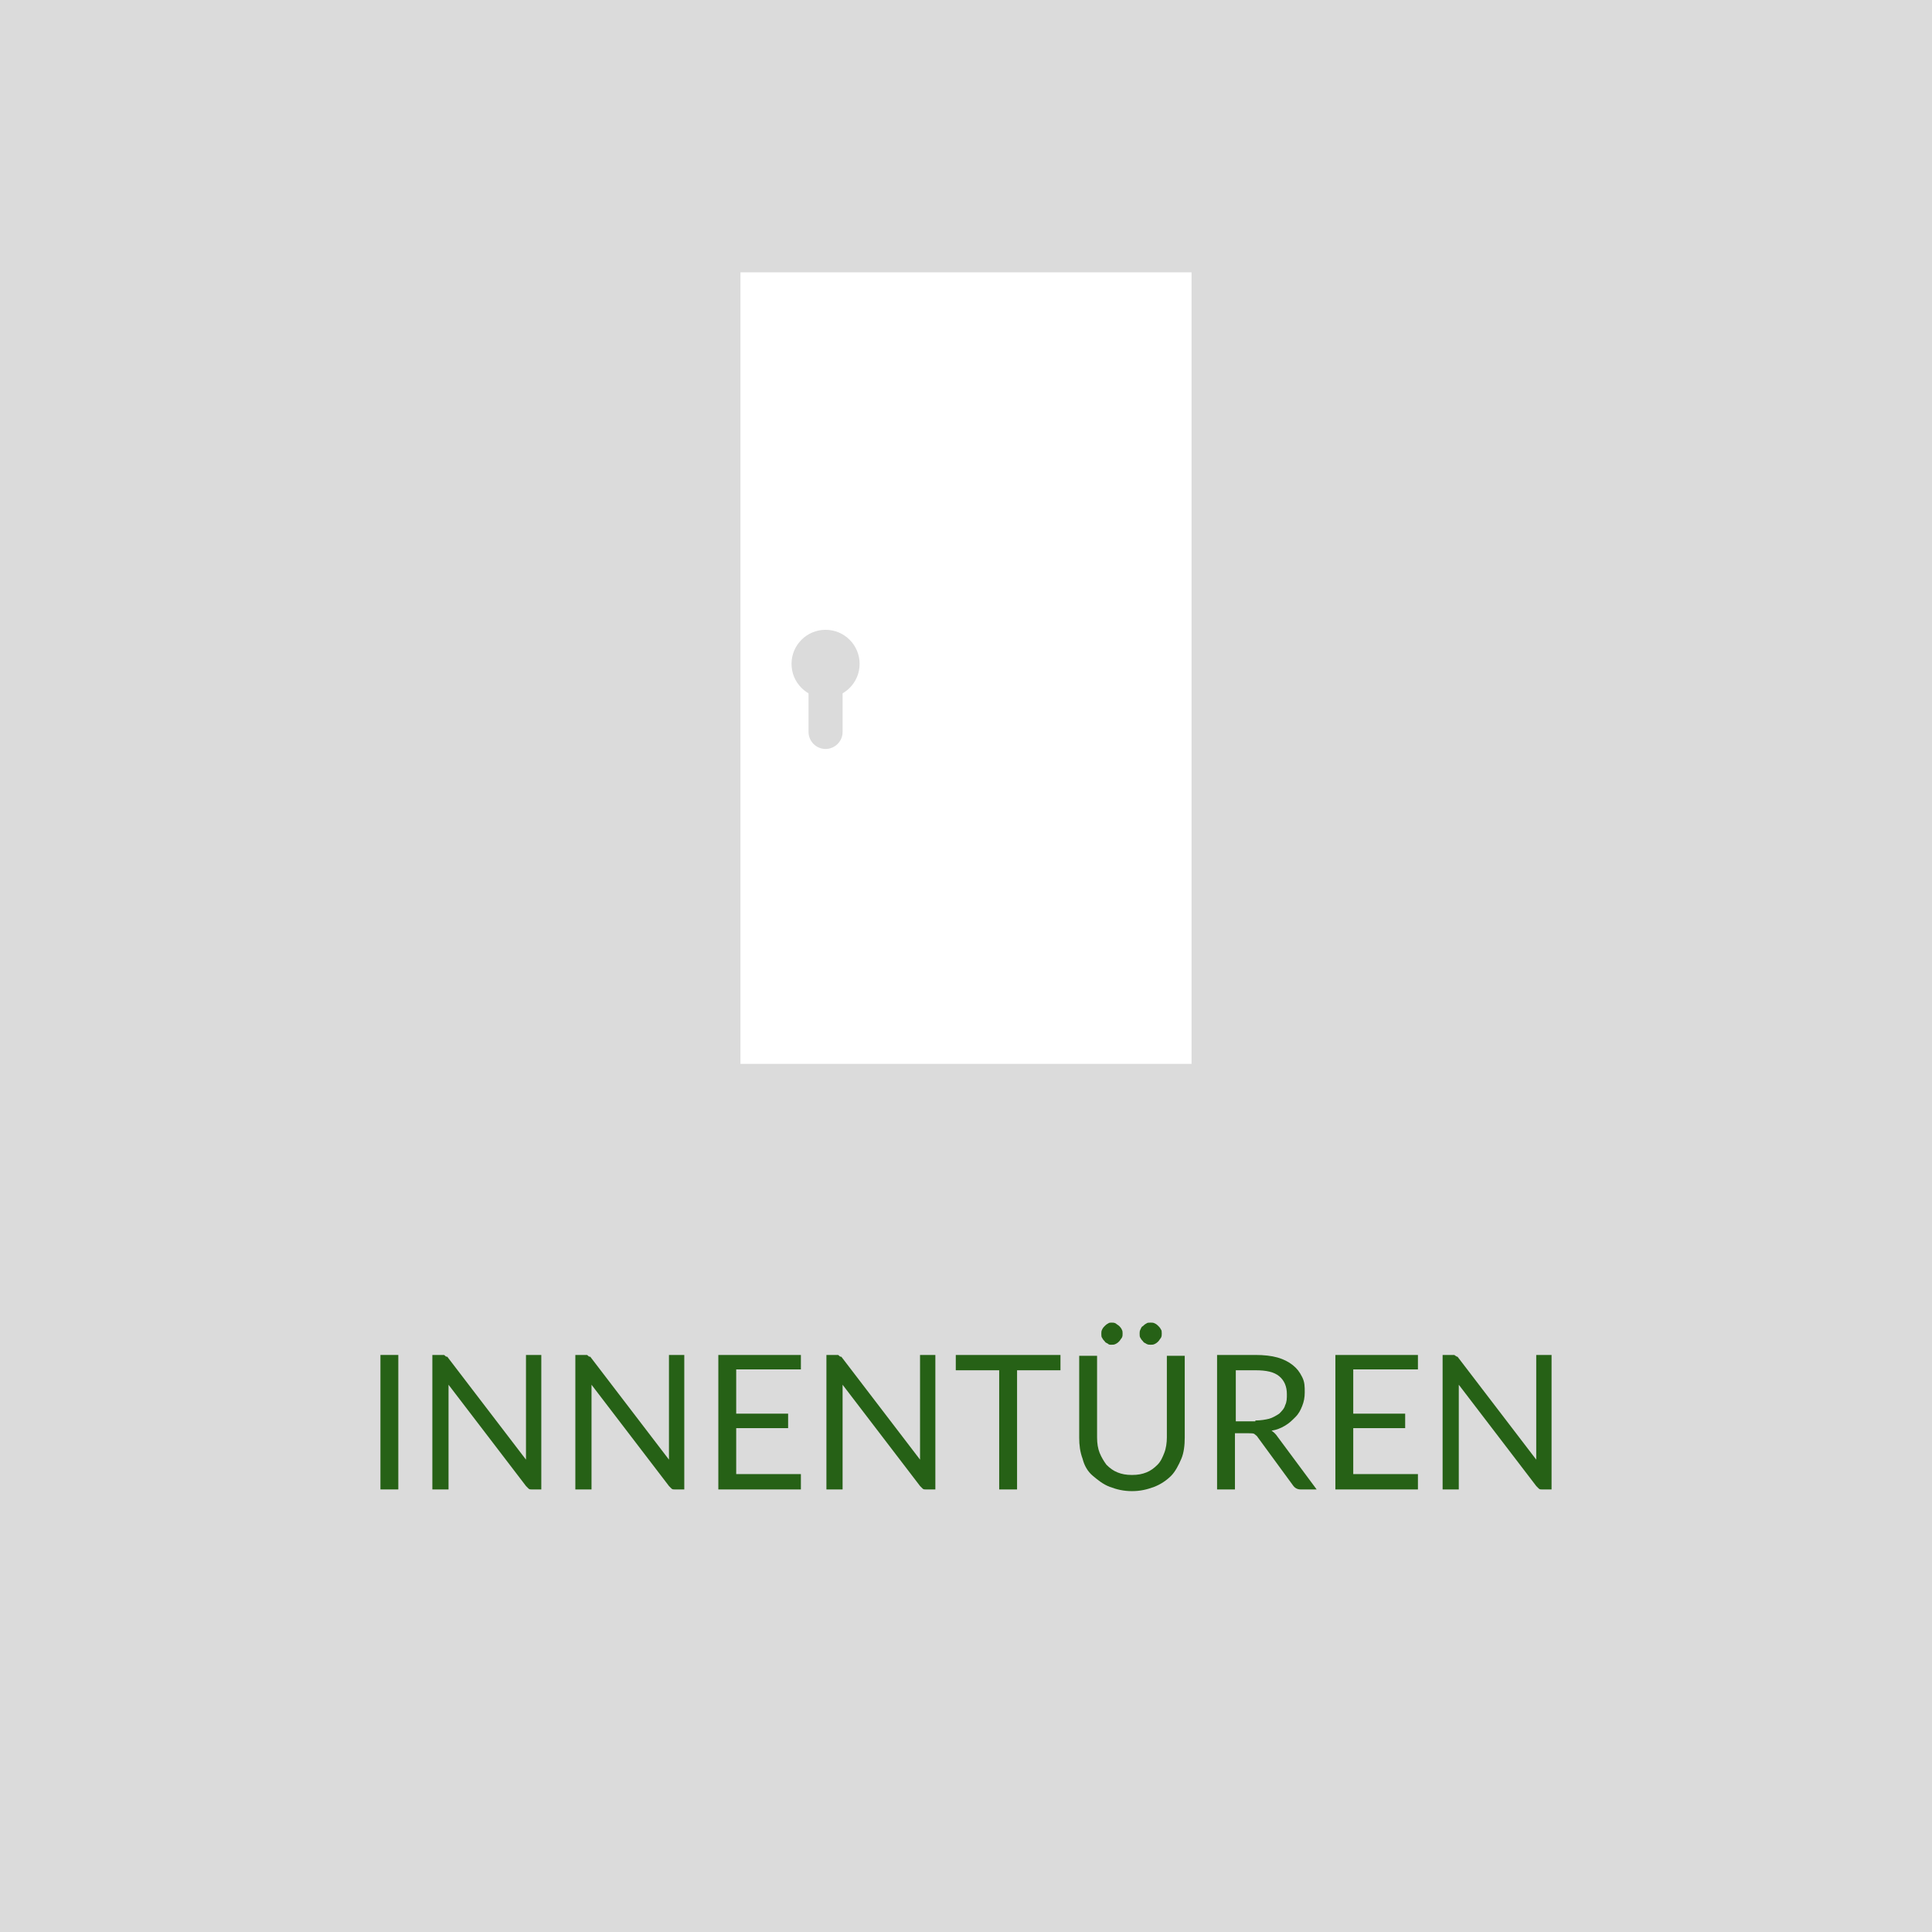 <?xml version="1.0" encoding="utf-8"?>
<!-- Generator: Adobe Illustrator 24.1.0, SVG Export Plug-In . SVG Version: 6.00 Build 0)  -->
<svg version="1.1" id="Komponente_2_4" xmlns="http://www.w3.org/2000/svg" xmlns:xlink="http://www.w3.org/1999/xlink" x="0px"
	 y="0px" viewBox="0 0 227 227" style="enable-background:new 0 0 227 227;" xml:space="preserve">
<style type="text/css">
	.st0{fill:#DBDBDB;}
	.st1{enable-background:new    ;}
	.st2{fill:#266116;}
	.st3{fill:#FFFFFF;}
</style>
<g id="Komponente_1_1">
	<rect id="Rechteck_87" class="st0" width="227" height="227"/>
</g>
<g id="Gruppe_91" transform="translate(-172 -809)">
	<g class="st1">
		<path class="st2" d="M218.8,984h-2.1v-15.8h2.1V984z"/>
		<path class="st2" d="M235.6,968.2V984h-1.1c-0.2,0-0.3,0-0.4-0.1s-0.2-0.2-0.3-0.3l-9.1-11.9c0,0.2,0,0.4,0,0.5c0,0.2,0,0.3,0,0.5
			V984h-1.9v-15.8h1.1c0.1,0,0.2,0,0.2,0c0.1,0,0.1,0,0.2,0.1s0.1,0.1,0.2,0.1c0.1,0,0.1,0.1,0.2,0.2l9.1,11.9c0-0.2,0-0.4,0-0.6
			c0-0.2,0-0.3,0-0.5v-11.2H235.6z"/>
		<path class="st2" d="M252.4,968.2V984h-1.1c-0.2,0-0.3,0-0.4-0.1s-0.2-0.2-0.3-0.3l-9.1-11.9c0,0.2,0,0.4,0,0.5c0,0.2,0,0.3,0,0.5
			V984h-1.9v-15.8h1.1c0.1,0,0.2,0,0.2,0c0.1,0,0.1,0,0.2,0.1s0.1,0.1,0.2,0.1c0.1,0,0.1,0.1,0.2,0.2l9.1,11.9c0-0.2,0-0.4,0-0.6
			c0-0.2,0-0.3,0-0.5v-11.2H252.4z"/>
		<path class="st2" d="M266.1,982.3l0,1.7h-9.7v-15.8h9.7v1.7h-7.6v5.2h6.1v1.7h-6.1v5.4H266.1z"/>
		<path class="st2" d="M281.9,968.2V984h-1.1c-0.2,0-0.3,0-0.4-0.1s-0.2-0.2-0.3-0.3l-9.1-11.9c0,0.2,0,0.4,0,0.5c0,0.2,0,0.3,0,0.5
			V984h-1.9v-15.8h1.1c0.1,0,0.2,0,0.2,0c0.1,0,0.1,0,0.2,0.1s0.1,0.1,0.2,0.1c0.1,0,0.1,0.1,0.2,0.2l9.1,11.9c0-0.2,0-0.4,0-0.6
			c0-0.2,0-0.3,0-0.5v-11.2H281.9z"/>
		<path class="st2" d="M296.6,970h-5.1v14h-2.1v-14h-5.1v-1.8h12.3V970z"/>
		<path class="st2" d="M305,982.3c0.7,0,1.2-0.1,1.7-0.3c0.5-0.2,0.9-0.5,1.3-0.9c0.4-0.4,0.6-0.9,0.8-1.4c0.2-0.5,0.3-1.2,0.3-1.8
			v-9.6h2.1v9.6c0,0.9-0.1,1.8-0.4,2.5s-0.7,1.5-1.2,2s-1.2,1-2,1.3s-1.6,0.5-2.6,0.5c-1,0-1.8-0.2-2.6-0.5s-1.4-0.8-2-1.3
			s-1-1.2-1.2-2c-0.3-0.8-0.4-1.6-0.4-2.5v-9.6h2.1v9.6c0,0.7,0.1,1.3,0.3,1.8s0.5,1,0.8,1.4c0.4,0.4,0.8,0.7,1.3,0.9
			S304.3,982.3,305,982.3z M303.9,965.7c0,0.2,0,0.3-0.1,0.5c-0.1,0.1-0.2,0.3-0.3,0.4c-0.1,0.1-0.2,0.2-0.4,0.3
			c-0.2,0.1-0.3,0.1-0.5,0.1c-0.2,0-0.3,0-0.4-0.1c-0.1-0.1-0.3-0.1-0.4-0.3c-0.1-0.1-0.2-0.2-0.3-0.4c-0.1-0.1-0.1-0.3-0.1-0.5
			c0-0.2,0-0.3,0.1-0.5c0.1-0.2,0.2-0.3,0.3-0.4c0.1-0.1,0.2-0.2,0.4-0.3c0.1-0.1,0.3-0.1,0.4-0.1c0.2,0,0.3,0,0.5,0.1
			c0.1,0.1,0.3,0.2,0.4,0.3c0.1,0.1,0.2,0.2,0.3,0.4S303.9,965.5,303.9,965.7z M308.5,965.7c0,0.2,0,0.3-0.1,0.5
			c-0.1,0.1-0.2,0.3-0.3,0.4c-0.1,0.1-0.2,0.2-0.4,0.3s-0.3,0.1-0.5,0.1c-0.2,0-0.3,0-0.5-0.1c-0.1-0.1-0.3-0.1-0.4-0.3
			c-0.1-0.1-0.2-0.2-0.3-0.4c-0.1-0.1-0.1-0.3-0.1-0.5c0-0.2,0-0.3,0.1-0.5c0.1-0.2,0.1-0.3,0.3-0.4c0.1-0.1,0.2-0.2,0.4-0.3
			c0.1-0.1,0.3-0.1,0.5-0.1c0.2,0,0.3,0,0.5,0.1s0.3,0.2,0.4,0.3c0.1,0.1,0.2,0.2,0.3,0.4C308.5,965.3,308.5,965.5,308.5,965.7z"/>
		<path class="st2" d="M326.7,984h-1.9c-0.4,0-0.7-0.2-0.9-0.5l-4.1-5.6c-0.1-0.2-0.3-0.3-0.4-0.4c-0.1-0.1-0.4-0.1-0.7-0.1h-1.6
			v6.6h-2.1v-15.8h4.5c1,0,1.9,0.1,2.6,0.3c0.7,0.2,1.3,0.5,1.8,0.9c0.5,0.4,0.8,0.8,1.1,1.4s0.3,1.1,0.3,1.8c0,0.6-0.1,1.1-0.3,1.6
			s-0.4,0.9-0.8,1.3s-0.7,0.7-1.2,1c-0.5,0.3-1,0.5-1.6,0.6c0.3,0.2,0.5,0.4,0.7,0.7L326.7,984z M319.5,975.9c0.6,0,1.2-0.1,1.6-0.2
			s0.9-0.4,1.2-0.6c0.3-0.3,0.6-0.6,0.7-1c0.2-0.4,0.2-0.8,0.2-1.3c0-0.9-0.3-1.6-0.9-2.1s-1.5-0.7-2.8-0.7h-2.3v6H319.5z"/>
		<path class="st2" d="M338.6,982.3l0,1.7h-9.7v-15.8h9.7v1.7H331v5.2h6.1v1.7H331v5.4H338.6z"/>
		<path class="st2" d="M354.3,968.2V984h-1.1c-0.2,0-0.3,0-0.4-0.1c-0.1-0.1-0.2-0.2-0.3-0.3l-9.1-11.9c0,0.2,0,0.4,0,0.5
			c0,0.2,0,0.3,0,0.5V984h-1.9v-15.8h1.1c0.1,0,0.2,0,0.2,0c0.1,0,0.1,0,0.2,0.1c0.1,0,0.1,0.1,0.2,0.1c0.1,0,0.1,0.1,0.2,0.2
			l9.1,11.9c0-0.2,0-0.4,0-0.6c0-0.2,0-0.3,0-0.5v-11.2H354.3z"/>
	</g>
	<rect id="Rechteck_111" x="259" y="841" class="st3" width="53" height="93"/>
	<circle id="Ellipse_9" class="st0" cx="269" cy="887" r="4"/>
	<path id="Rechteck_112" class="st0" d="M269,887L269,887c1.1,0,2,0.9,2,2v6c0,1.1-0.9,2-2,2l0,0c-1.1,0-2-0.9-2-2v-6
		C267,887.9,267.9,887,269,887z"/>
</g>
</svg>
